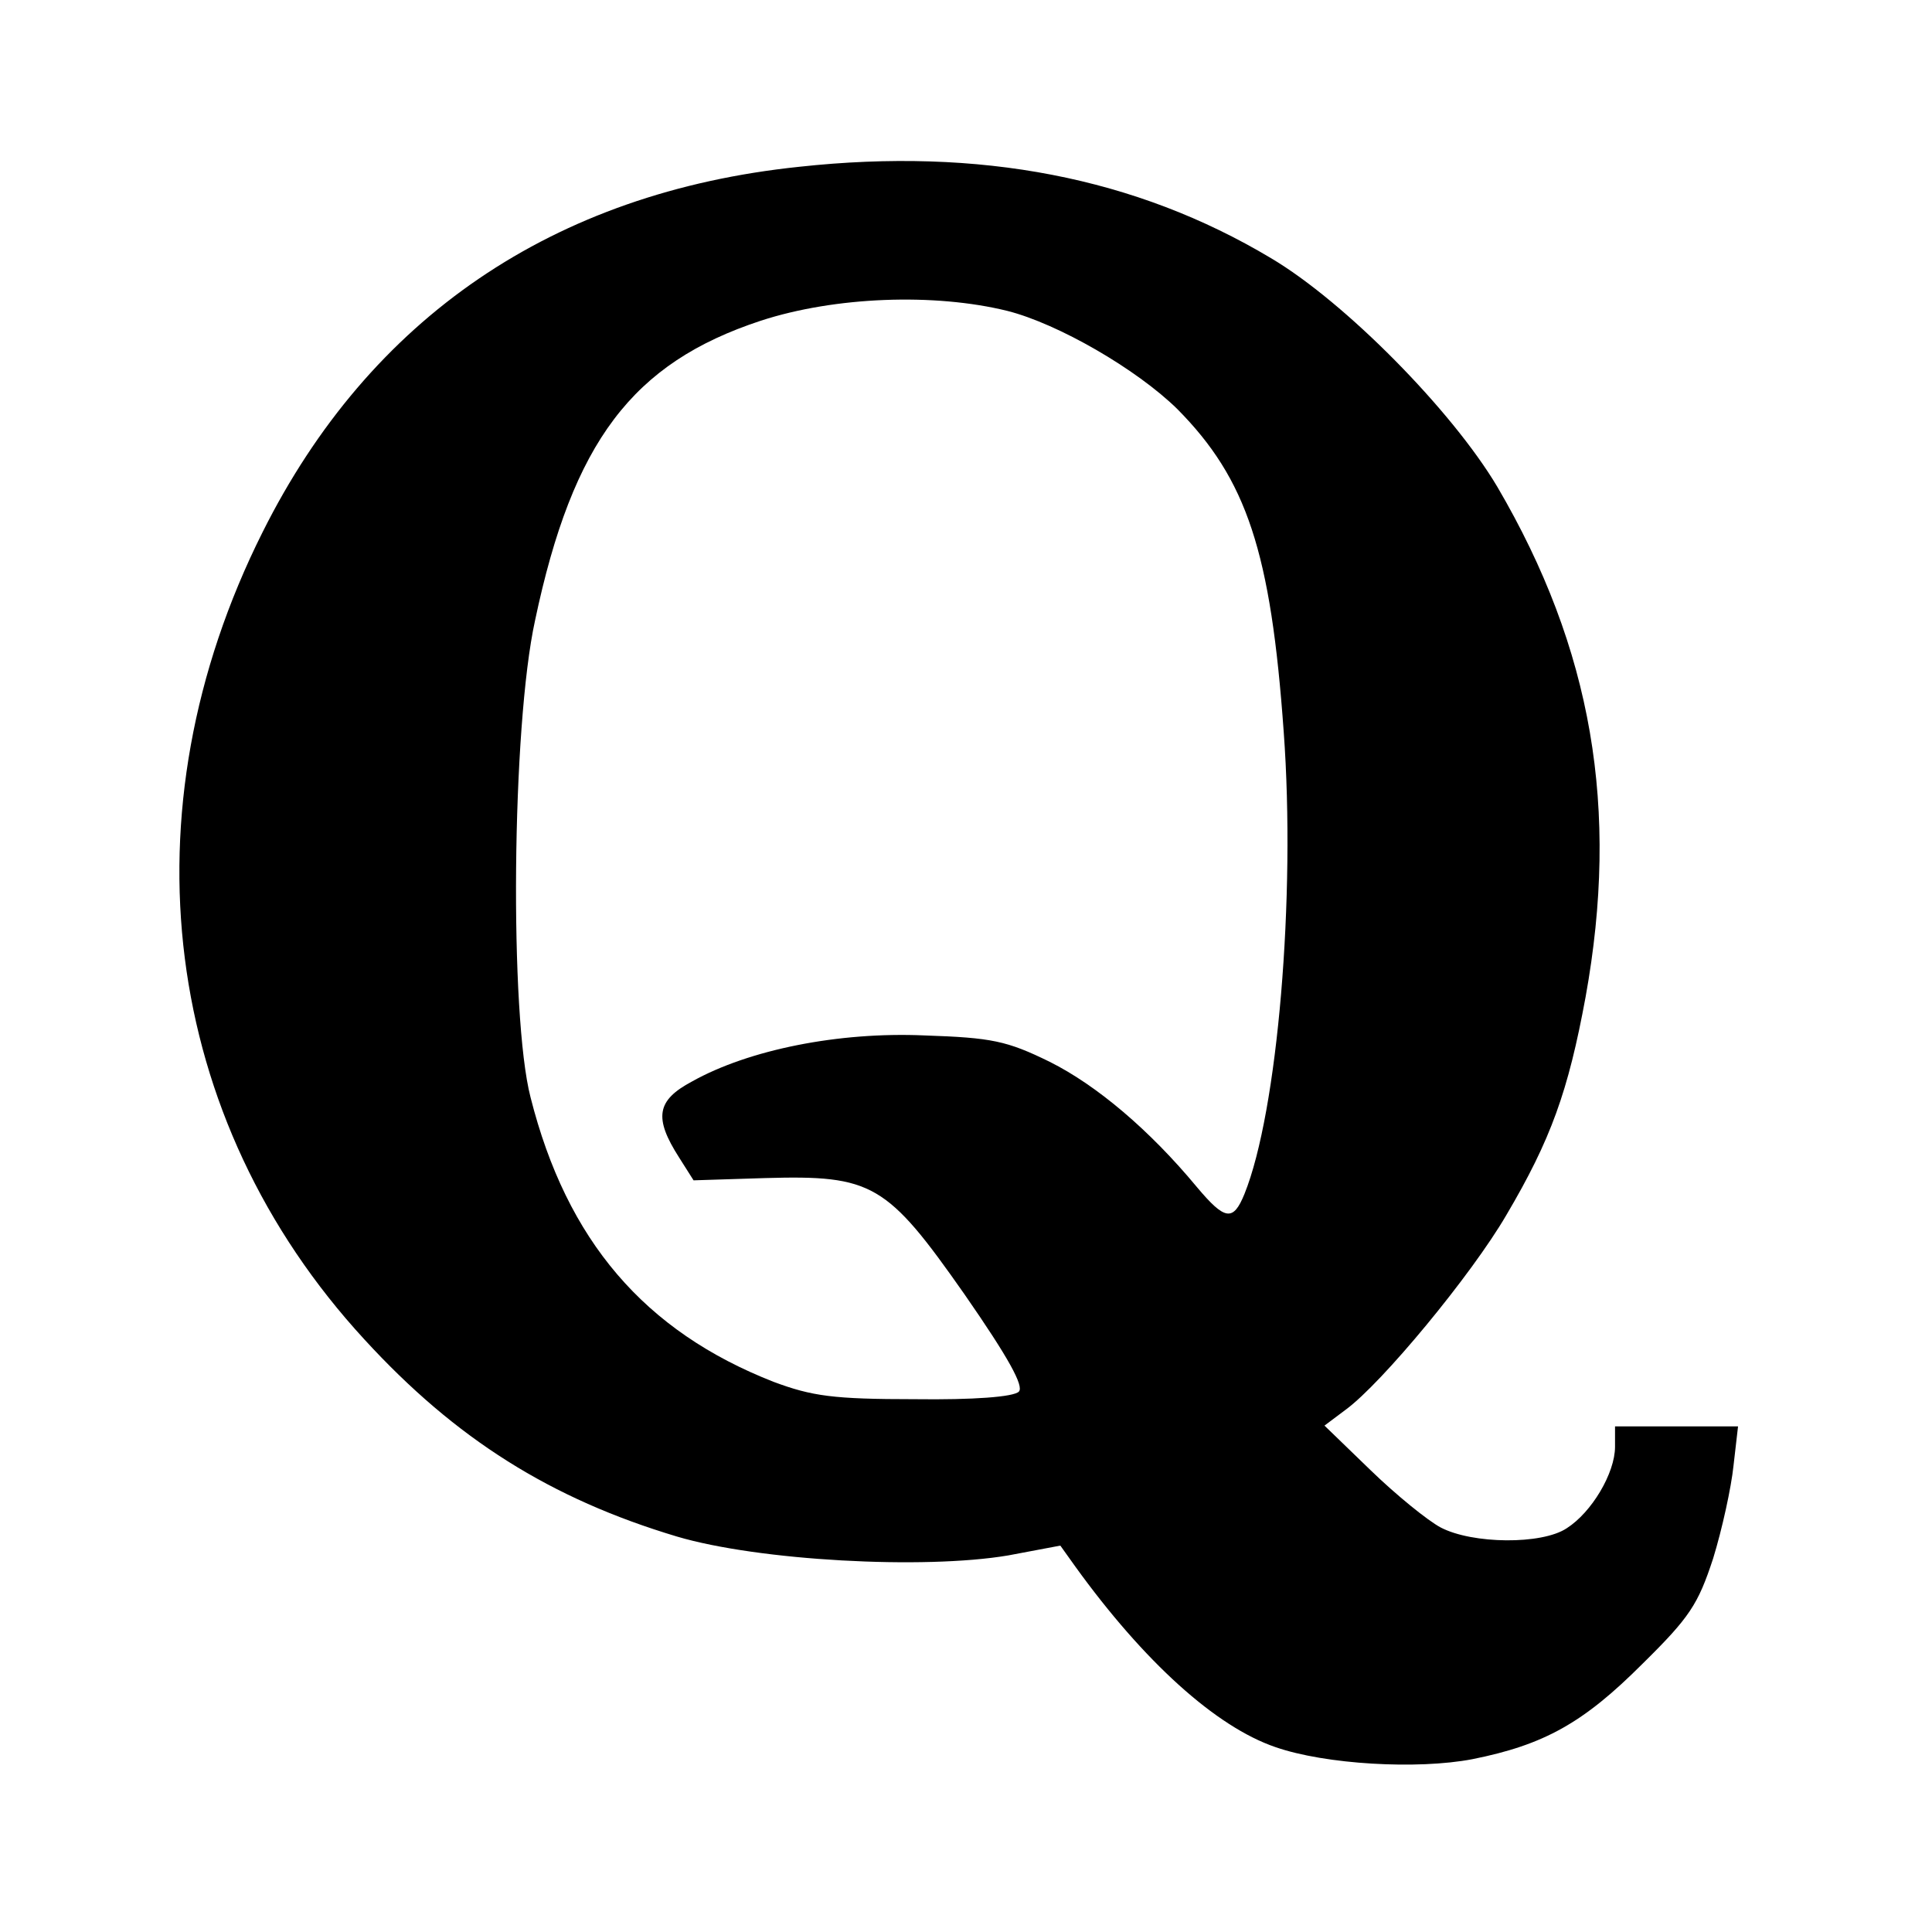 <svg version="1" xmlns="http://www.w3.org/2000/svg" width="341.333" height="341.333" viewBox="0 0 256 256"><path d="M105.9 22.1c-32.6 3.4-56.9 20-71.1 48.4-18.6 37.1-13.4 77.8 13.5 107 12.1 13.2 24.7 21.1 41.4 26.1 10.8 3.2 32.7 4.4 43.9 2.5l6.9-1.3 2 2.8c9.1 12.6 18.6 21.2 26.5 23.9 6.6 2.3 18.8 3 26.1 1.6 9.5-1.9 14.7-4.8 22.5-12.6 6.3-6.2 7.4-7.9 9.4-14 1.2-3.9 2.4-9.4 2.7-12.3l.6-5.2H214v2.7c0 3.5-3.1 8.7-6.4 10.8-3.3 2.2-12.5 2.1-16.7-.1-1.7-.9-5.9-4.3-9.3-7.6l-6.1-5.9 2.8-2.1c4.8-3.5 16.7-17.9 21.3-25.8 5.9-10 8.2-16.4 10.5-28.9 4.5-24.9.9-46.1-11.7-67.6-6-10.1-20.2-24.5-30-30.3-17.9-10.7-38.6-14.7-62.5-12.1zm27.6 19.1c6.7 1.7 17.1 7.7 22.5 13 9.2 9.3 12.4 18.9 14.1 42.8 1.6 21.8-.8 50.3-5.2 61.2-1.5 3.7-2.6 3.5-6.3-.9-6.3-7.6-13.3-13.5-19.5-16.6-5.7-2.8-7.7-3.2-16.6-3.5-11.4-.5-23.3 1.9-30.8 6.1-4.7 2.5-5.1 4.8-1.7 10.1l1.9 3 9.5-.3c14.2-.4 16.1.7 26.4 15.4 5.9 8.5 7.9 12.2 7.2 12.9-.7.7-6 1.1-13.8 1-10.8 0-13.6-.4-18.7-2.3-17.1-6.7-27.4-18.7-32.2-37.7-2.8-10.8-2.5-49.1.6-63.2 5-23.7 12.9-34.1 29.9-39.7 9.8-3.2 23-3.7 32.7-1.3z"/></svg>